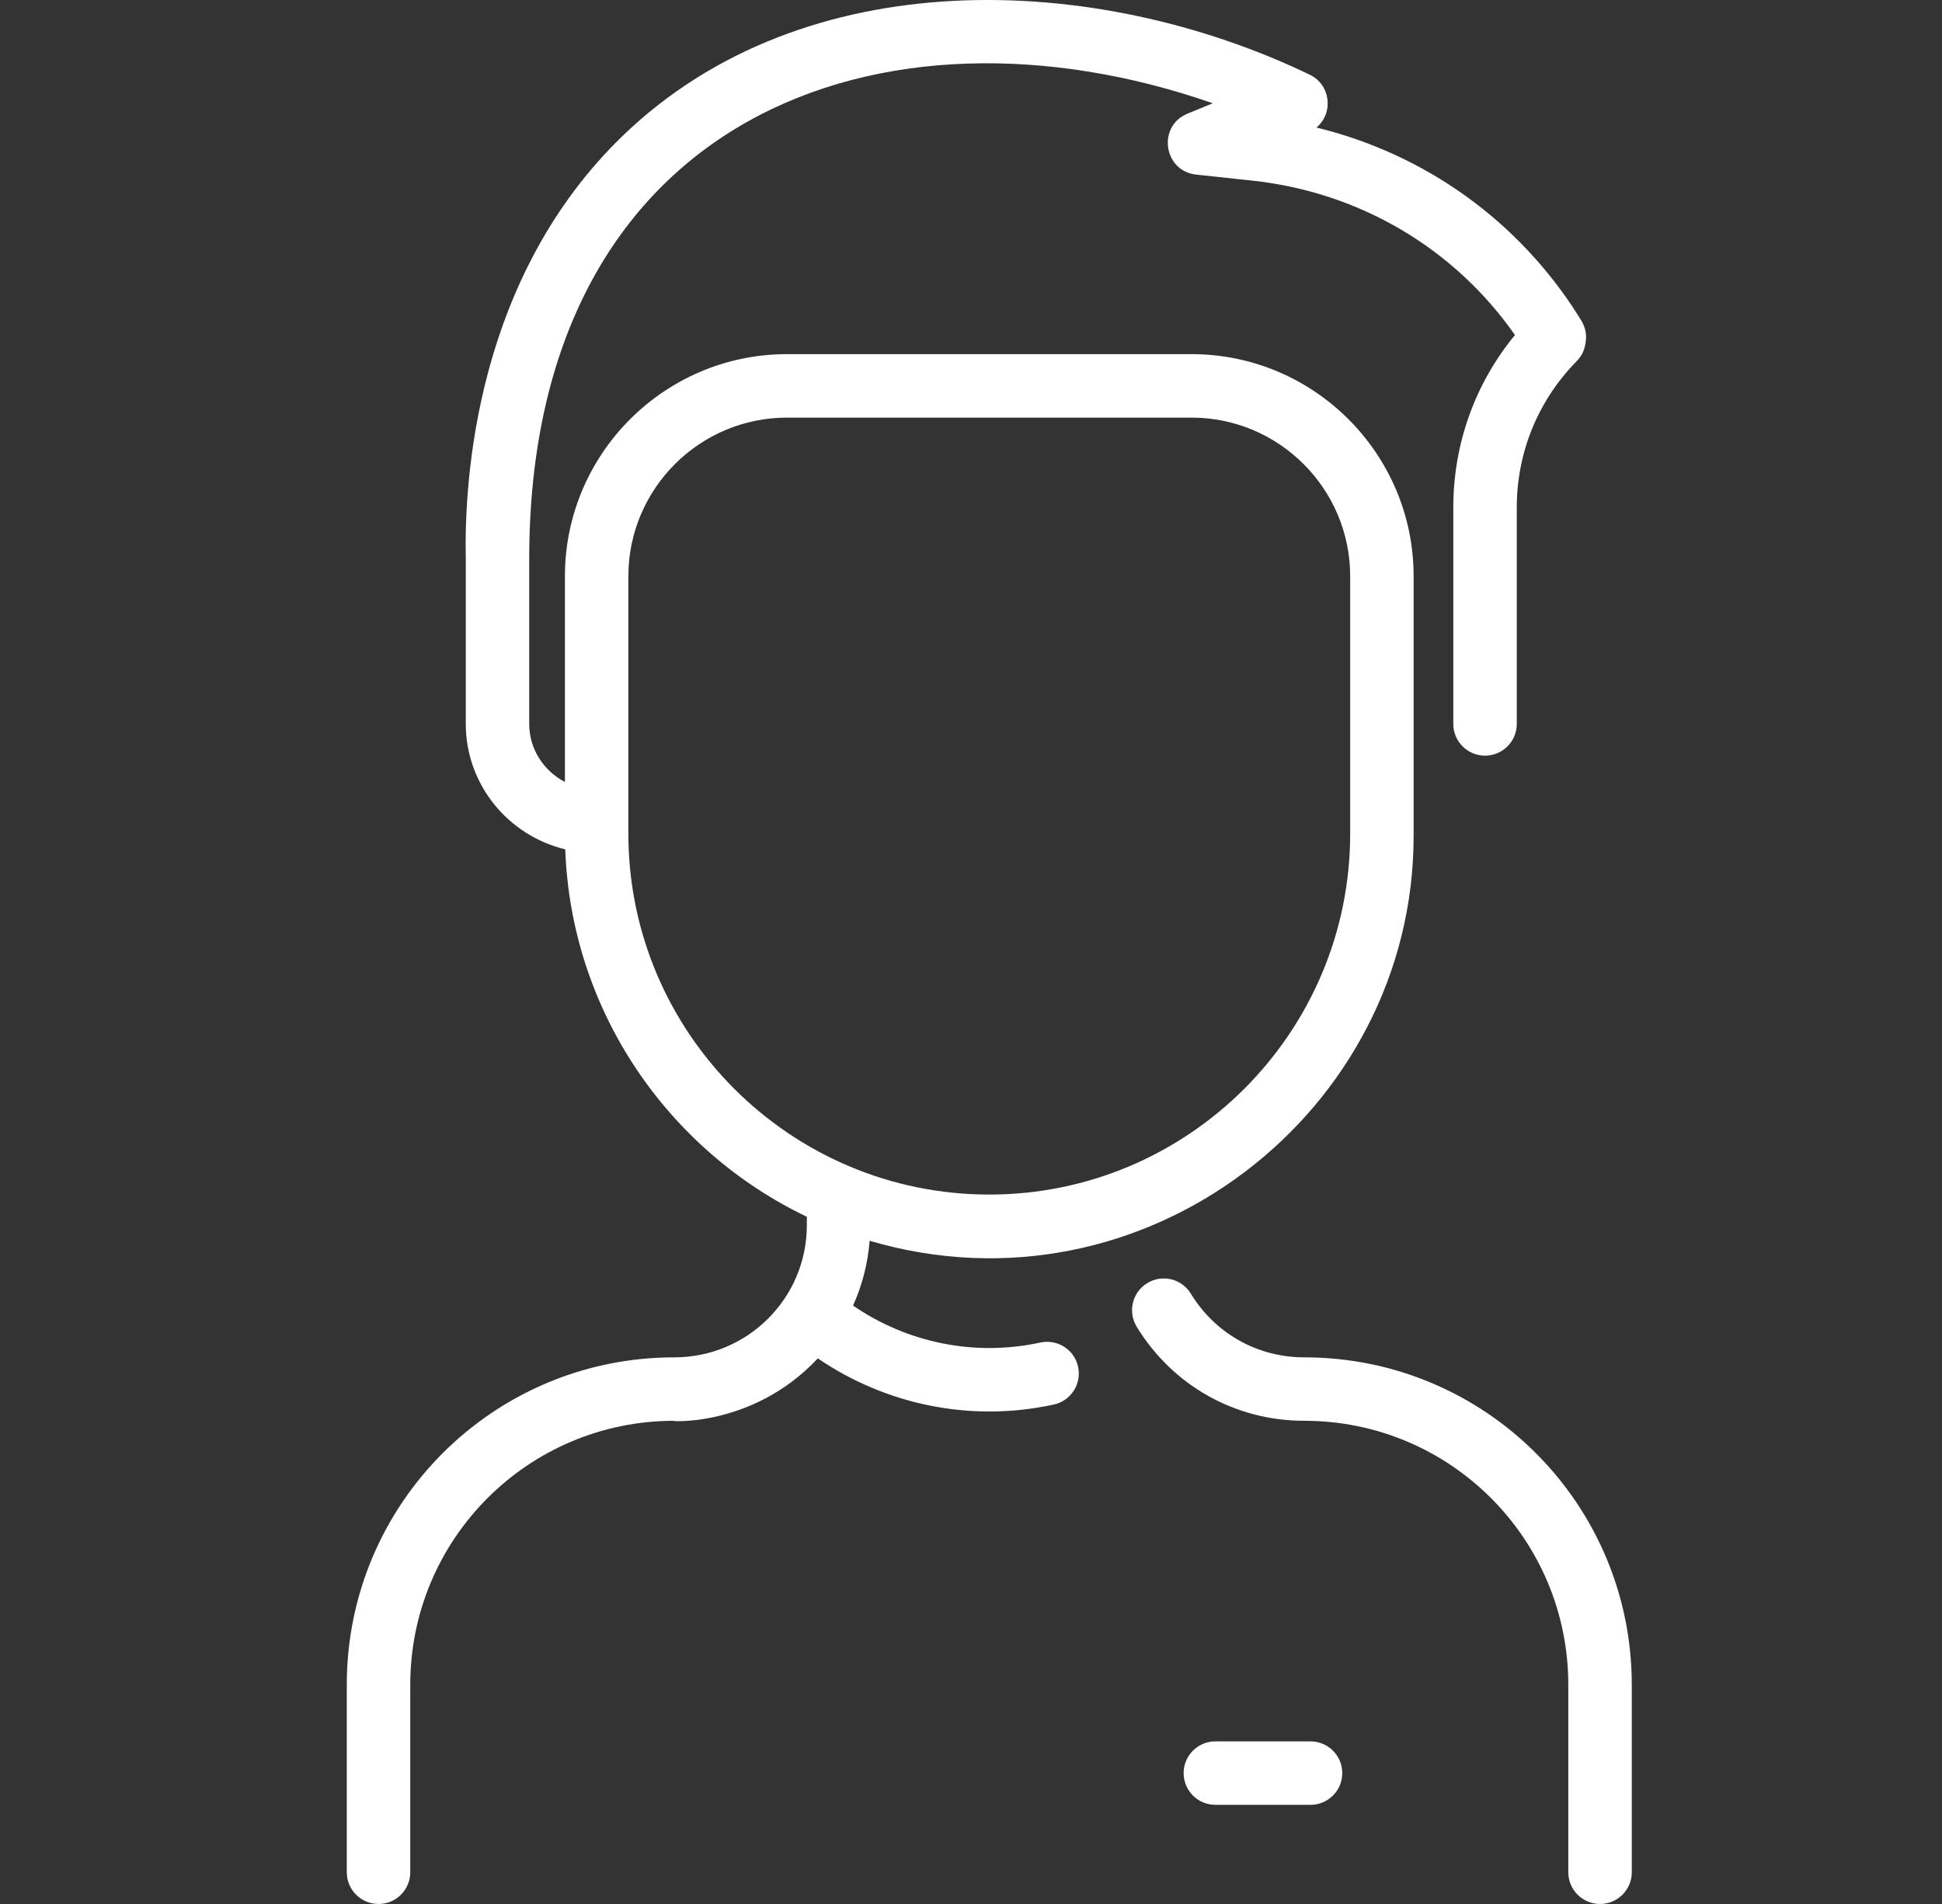 <svg width="51" height="50" viewBox="0 0 51 50" fill="none" xmlns="http://www.w3.org/2000/svg">
<rect x="0" y="0" width="51" height="50" fill="#333333" stroke="none"/>
<g clip-path="url(#clip0_69_6727)">
<path d="M42.853 44.245V49.167C42.853 49.627 42.48 50 42.02 50C41.559 50 41.186 49.627 41.186 49.167V44.245C41.186 40.413 38.085 37.311 34.253 37.311C32.439 37.311 30.794 36.387 29.851 34.84C29.612 34.447 29.736 33.934 30.13 33.695C30.522 33.455 31.035 33.58 31.274 33.973C31.912 35.02 33.025 35.645 34.253 35.645C39.006 35.645 42.853 39.491 42.853 44.245ZM28.312 35.892C28.41 36.342 28.125 36.786 27.676 36.884C25.483 37.362 23.253 36.883 21.477 35.672C19.719 37.555 17.397 37.311 17.708 37.311C13.875 37.311 10.774 40.412 10.774 44.245V49.167C10.774 49.627 10.401 50 9.941 50C9.48 50 9.107 49.627 9.107 49.167V44.245C9.107 39.492 12.954 35.645 17.707 35.645C19.63 35.645 21.189 34.096 21.189 32.172V31.953C17.552 30.214 14.999 26.559 14.844 22.304C13.347 21.944 12.232 20.604 12.232 19.01V14.691C12.187 12.576 12.5 7.281 16.361 3.559C21.129 -1.037 28.775 -0.745 34.397 1.962C34.945 2.226 35.028 2.966 34.573 3.349C37.421 4.044 39.877 5.795 41.455 8.301C41.536 8.43 41.685 8.632 41.646 8.955C41.622 9.157 41.562 9.327 41.407 9.484C40.392 10.514 39.833 11.879 39.833 13.327V19.011C39.833 19.471 39.459 19.844 38.999 19.844C38.539 19.844 38.166 19.471 38.166 19.011V13.327C38.166 11.657 38.737 10.071 39.785 8.798C38.187 6.513 35.695 5.043 32.876 4.742L31.412 4.585C30.555 4.493 30.387 3.313 31.183 2.986L31.849 2.712C23.175 -0.312 13.898 3.048 13.898 14.682V19.01C13.898 19.672 14.279 20.246 14.836 20.535V15.133C14.836 11.917 17.452 9.3 20.668 9.3H31.292C34.508 9.3 37.124 11.917 37.124 15.133V21.955C37.124 29.201 30.043 34.705 22.838 32.584C22.791 33.179 22.643 33.752 22.402 34.286C23.803 35.248 25.574 35.636 27.321 35.256C27.771 35.158 28.215 35.443 28.312 35.892ZM25.98 31.37C31.206 31.37 35.458 27.118 35.458 21.892V15.133C35.458 12.836 33.589 10.967 31.292 10.967H20.668C18.371 10.967 16.502 12.836 16.502 15.133V21.892C16.502 27.118 20.754 31.37 25.98 31.37ZM34.416 45.73H31.917C31.457 45.73 31.084 46.103 31.084 46.563C31.084 47.023 31.457 47.396 31.917 47.396H34.416C34.877 47.396 35.25 47.023 35.25 46.563C35.25 46.103 34.877 45.73 34.416 45.73Z" fill="white"/>
</g>
<defs>
<clipPath id="clip0_69_6727">
<rect width="50" height="50" fill="white" transform="translate(0.98)"/>
</clipPath>
</defs>
</svg>
